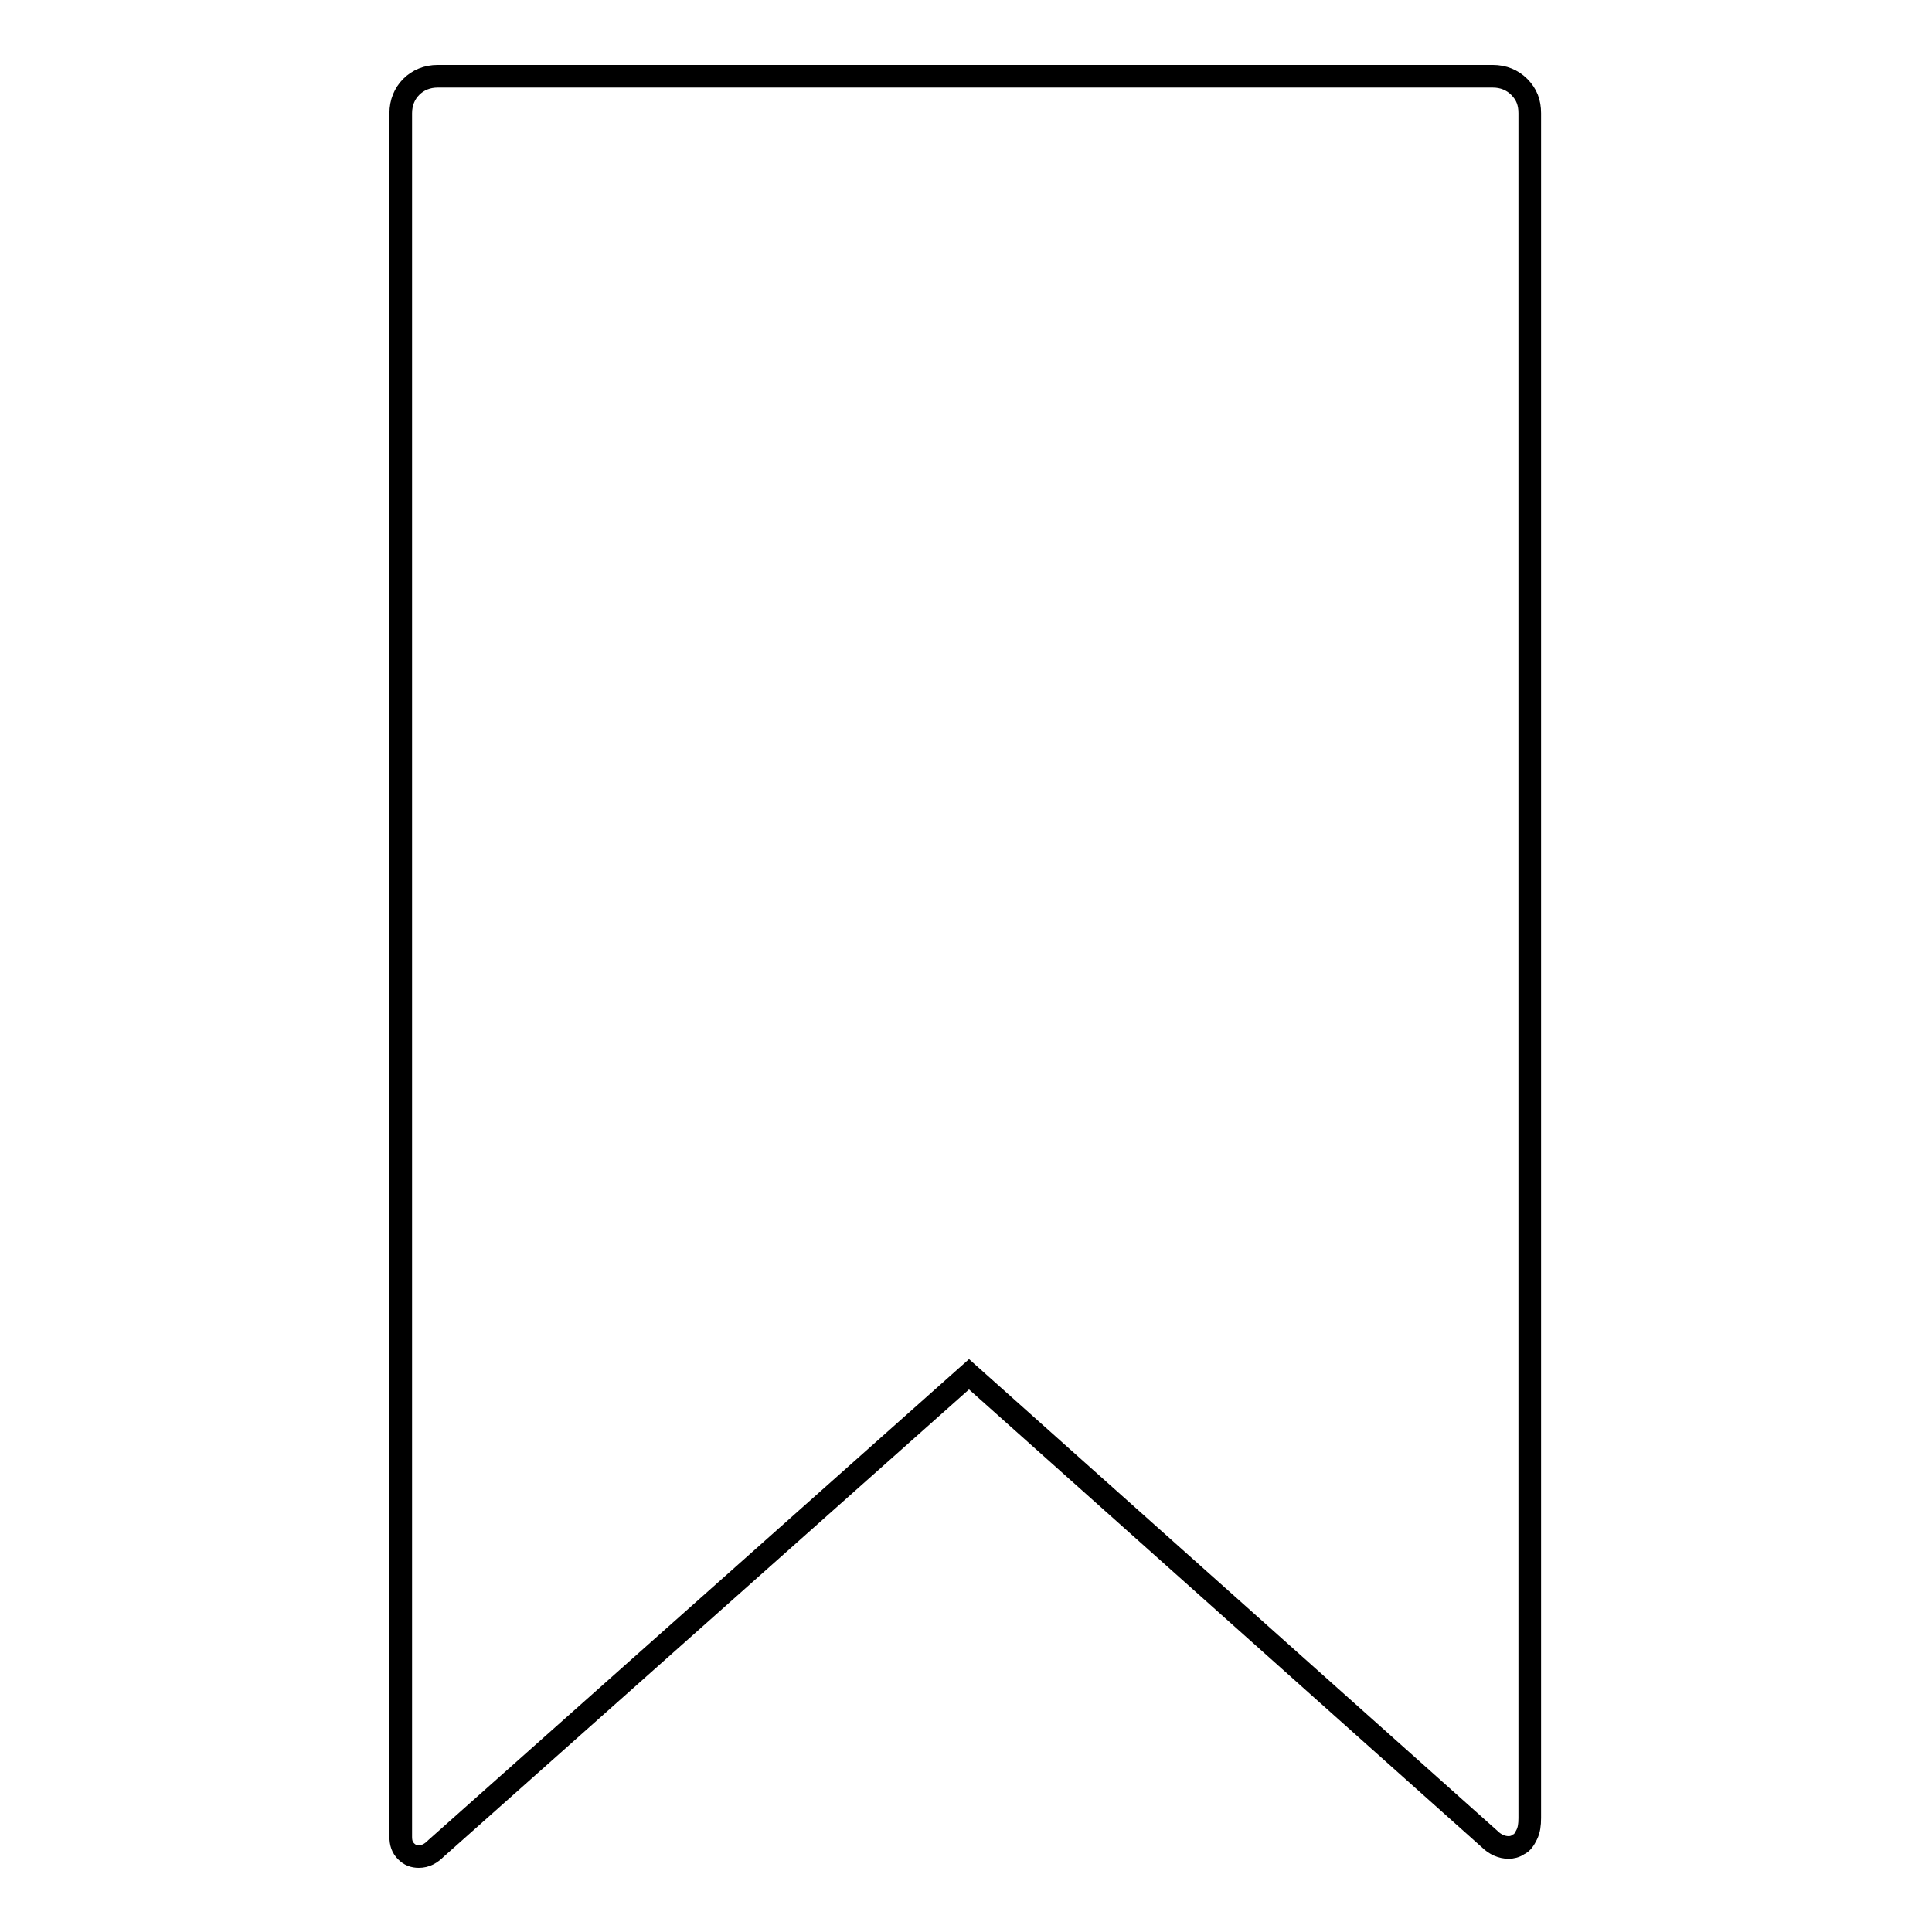 <?xml version="1.0" encoding="utf-8"?>
<!-- Svg Vector Icons : http://www.onlinewebfonts.com/icon -->
<!DOCTYPE svg PUBLIC "-//W3C//DTD SVG 1.1//EN" "http://www.w3.org/Graphics/SVG/1.1/DTD/svg11.dtd">
<svg version="1.1" xmlns="http://www.w3.org/2000/svg" xmlns:xlink="http://www.w3.org/1999/xlink" x="0px" y="0px" viewBox="0 0 256 256" enable-background="new 0 0 256 256" xml:space="preserve">
<g><g><g><path stroke-width="3" fill-opacity="0" stroke="#000000"  d="M57.8,244.9c-0.7,0.7-1.4,1.1-2.3,1.1c-0.7,0-1.2-0.2-1.7-0.7c-0.5-0.5-0.7-1.1-0.7-1.9V15c0-1.4,0.5-2.6,1.4-3.5s2.1-1.4,3.5-1.4h139.8c1.4,0,2.6,0.5,3.5,1.4c1,1,1.4,2.1,1.4,3.5v225.9c0,0.9-0.1,1.6-0.4,2.2c-0.3,0.6-0.6,1.1-1.1,1.3c-0.4,0.3-0.9,0.4-1.3,0.4c-0.9,0-1.8-0.4-2.5-1.1l-69-61.6L57.8,244.9z"/></g></g></g>
</svg>